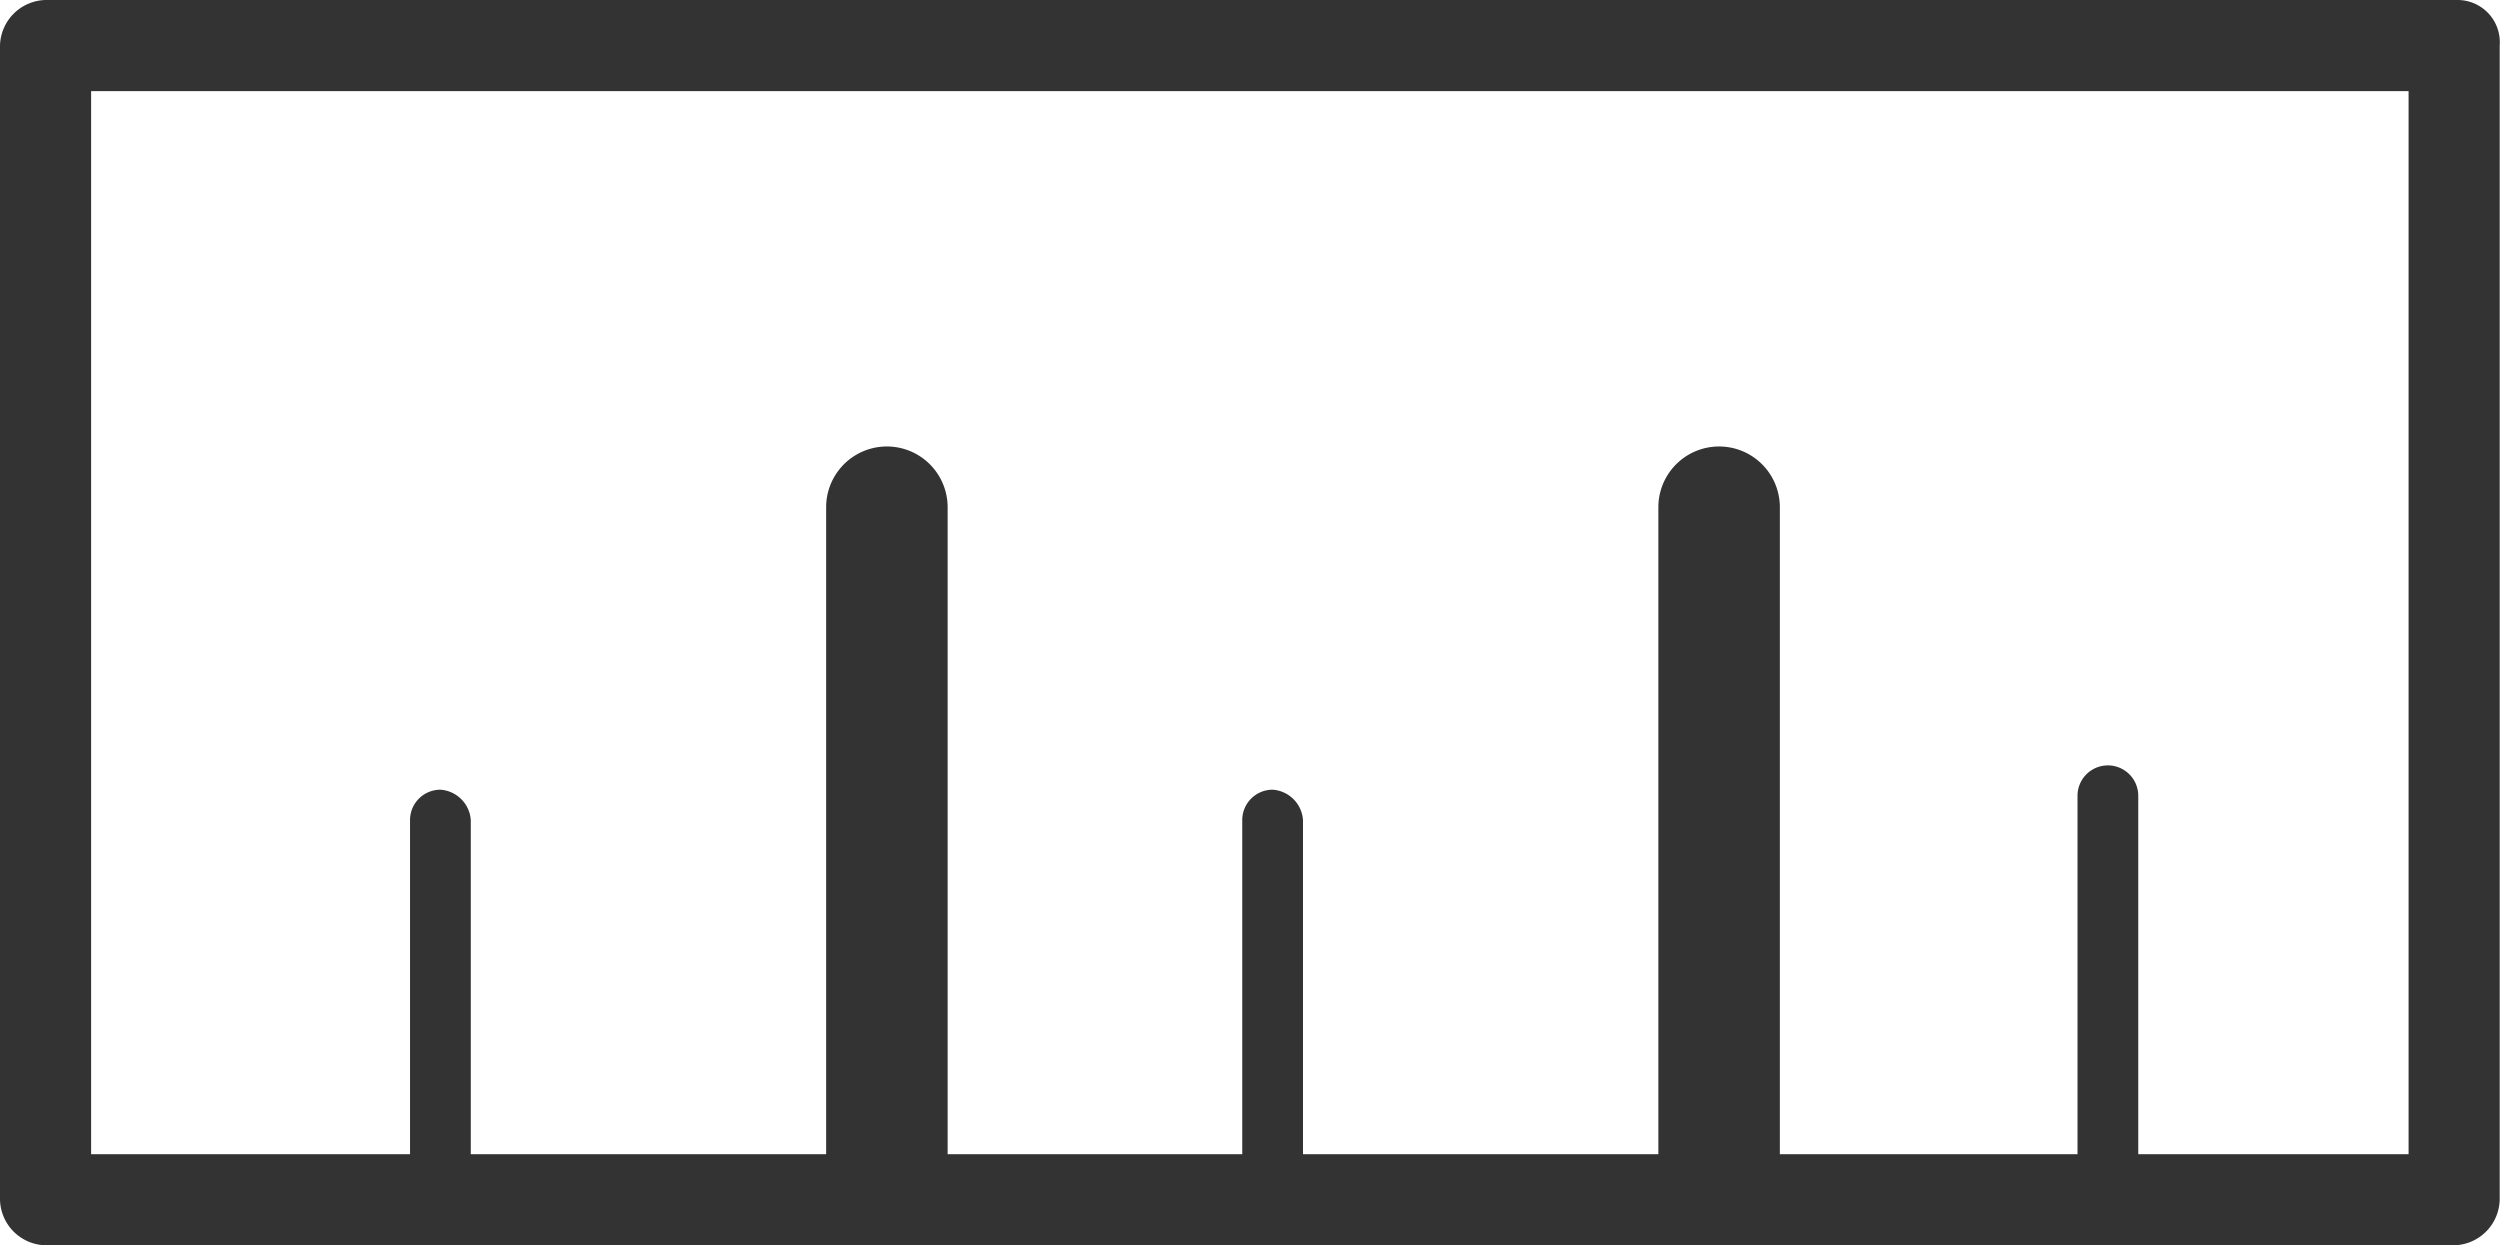 <svg xmlns="http://www.w3.org/2000/svg" width="82.31" height="41" viewBox="0 0 82.31 41">
  <g id="noun_Ruler_16879" transform="translate(-8.8 -29.5)">
    <path id="Path_30" data-name="Path 30" d="M89.7,29.5H10.3A1.538,1.538,0,0,0,8.8,31V69a1.538,1.538,0,0,0,1.5,1.5H89.6A1.538,1.538,0,0,0,91.1,69V31A1.391,1.391,0,0,0,89.7,29.5Zm-1.5,38h-9V55.7a1,1,0,0,0-2,0V67.5H67.4V46.2a2,2,0,0,0-4,0V67.5H51.7v-11a1.075,1.075,0,0,0-1-1,1,1,0,0,0-1,1v11H40V46.2a2,2,0,0,0-4,0V67.5H24.3v-11a1.075,1.075,0,0,0-1-1,1,1,0,0,0-1,1v11H11.8v-35H88.1v35Z" fill="#333"/>
  </g>
</svg>
